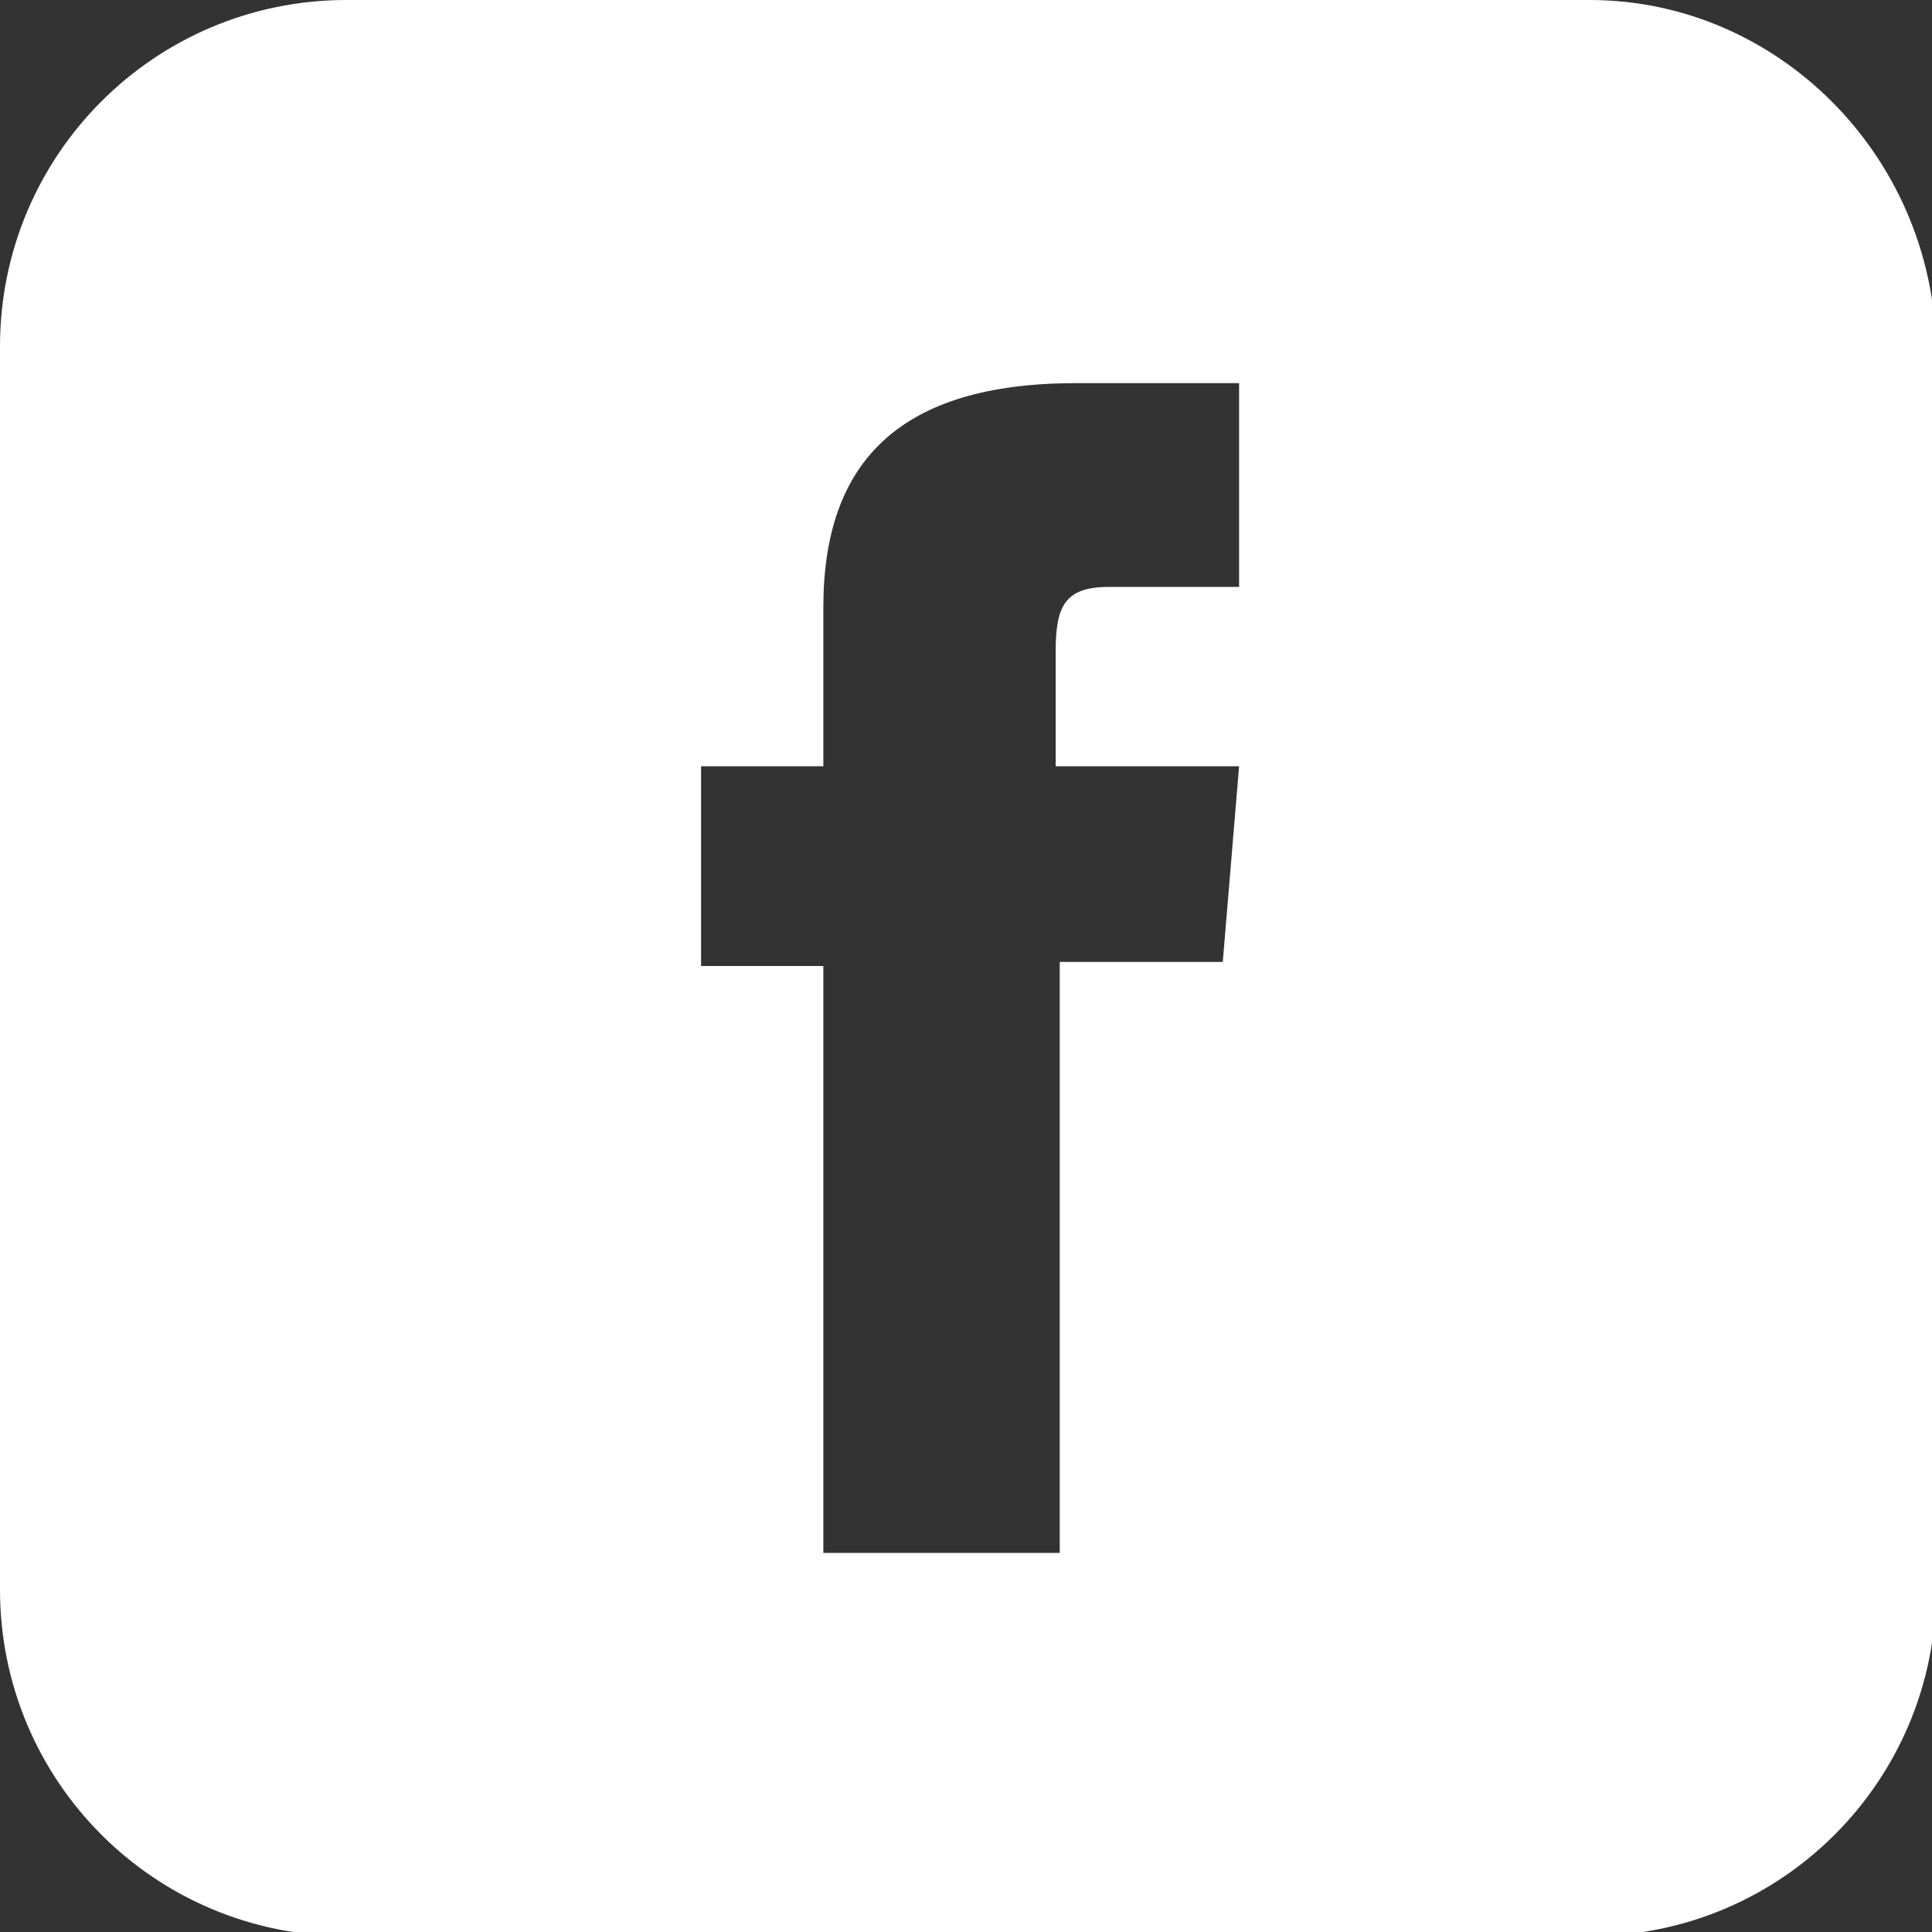 <?xml version="1.0" encoding="UTF-8"?> <!-- Generator: Adobe Illustrator 26.0.2, SVG Export Plug-In . SVG Version: 6.00 Build 0) --> <svg xmlns="http://www.w3.org/2000/svg" xmlns:xlink="http://www.w3.org/1999/xlink" id="Capa_1" x="0px" y="0px" viewBox="0 0 47.4 47.4" style="enable-background:new 0 0 47.4 47.4;" xml:space="preserve"><rect x="0" y="0" width="47.4" height="47.4" fill="#333333" stroke="none"/> <style type="text/css"> .st0{fill:#29A9E1;} .st1{fill:#FFFFFF;} .st2{fill:#3E5C9A;} .st3{fill:url(#XMLID_00000023262391505651646410000016757693643333848726_);} .st4{fill:#DF4B38;} .st5{fill:#36465D;} .st6{fill:#FAF807;} .st7{fill-rule:evenodd;clip-rule:evenodd;fill:#FFFFFF;stroke:#222221;stroke-miterlimit:10;} .st8{fill:#57F676;} .st9{fill-rule:evenodd;clip-rule:evenodd;fill:#FFFFFF;} .st10{fill:#00AEF7;} .st11{fill:#CD2129;} .st12{fill:#0057FF;} .st13{fill:#117BB8;} .st14{fill:#1EC85A;} .st15{fill:#1EB8EB;} .st16{fill:#EB4C89;} .st17{fill:#3283C5;} .st18{fill:#C3271A;} .st19{fill:#222221;} .st20{fill:#9C9B9B;} </style> <g id="XMLID_00000096757096117568772150000007630795317170570644_"> <path class="st1" d="M39,0H8.5C3.8,0,0,3.8,0,8.5V39c0,4.7,3.8,8.5,8.5,8.5H39c4.7,0,8.5-3.8,8.5-8.5V8.5C47.4,3.8,43.6,0,39,0z M30.3,14.4c0,0-2.2,0-3.1,0c-1.1,0-1.3,0.5-1.3,1.6c0,0.9,0,2.8,0,2.8h4.5l-0.4,4.8h-4v14.5h-5.8V23.7h-3v-4.9h3c0,0,0-0.7,0-3.9 c0-3.6,1.9-5.5,6.2-5.5c0.7,0,4,0,4,0V14.4z"></path> </g> </svg> 